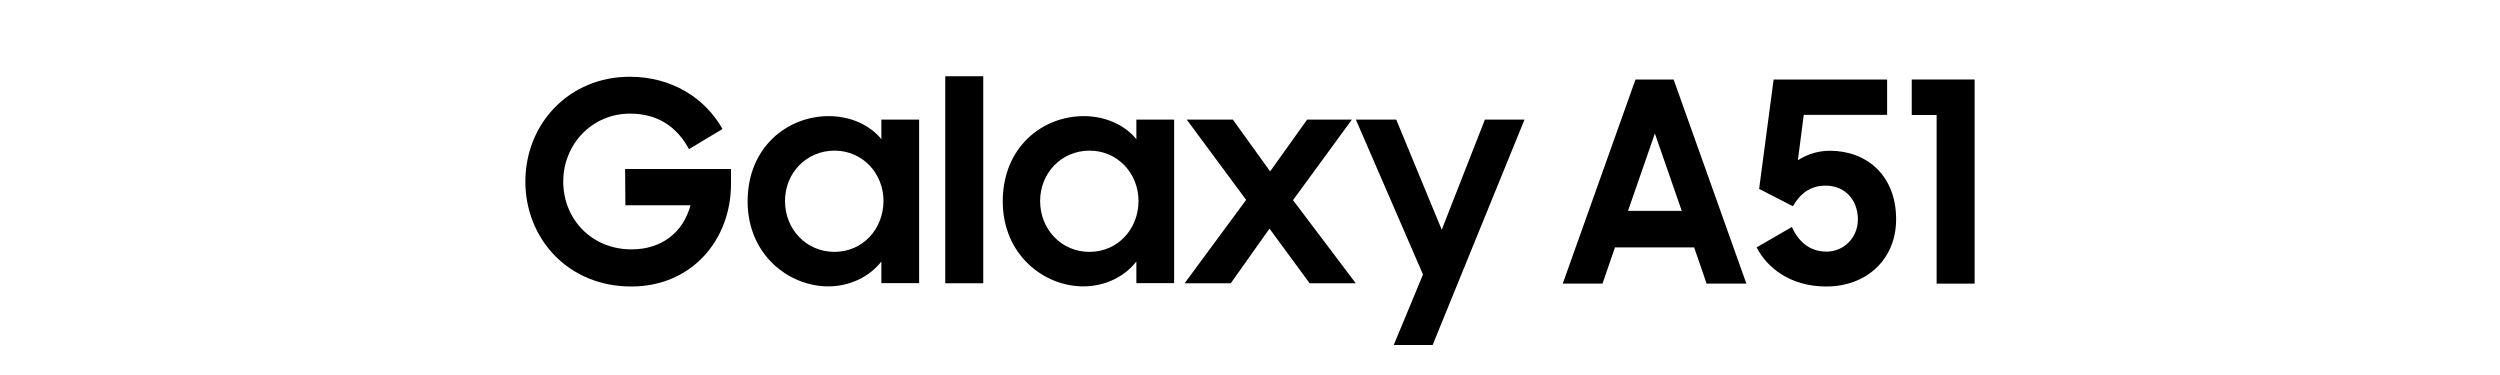 <?xml version="1.0" encoding="utf-8"?>
<!-- Generator: Adobe Illustrator 25.2.1, SVG Export Plug-In . SVG Version: 6.00 Build 0)  -->
<!DOCTYPE svg PUBLIC "-//W3C//DTD SVG 1.1//EN" "http://www.w3.org/Graphics/SVG/1.1/DTD/svg11.dtd">
<svg version="1.1" id="Ebene_1" xmlns="http://www.w3.org/2000/svg" xmlns:xlink="http://www.w3.org/1999/xlink" x="0px" y="0px"
	 width="200px" height="30px" viewBox="0 0 200 30" style="enable-background:new 0 0 200 30;" xml:space="preserve">
<path d="M66.76,20.15c-2.24,0-3.96-1.79-3.96-4.07c0-2.26,1.73-4.03,3.96-4.03c2.24,0,3.92,1.81,3.92,4.03
	C70.67,18.34,69,20.15,66.76,20.15 M70.51,11.13c-0.94-1.14-2.48-1.84-4.21-1.84c-3.31,0-6.49,2.48-6.49,6.82
	c0,4.27,3.29,6.8,6.45,6.8c1.72,0,3.29-0.76,4.25-1.99v1.73h3.02V9.57h-3.02V11.13z"/>
<path d="M87.16,20.15c-2.24,0-3.95-1.79-3.95-4.07c0-2.26,1.73-4.03,3.95-4.03c2.24,0,3.92,1.81,3.92,4.03
	C91.08,18.34,89.4,20.15,87.16,20.15 M90.91,11.13c-0.94-1.14-2.48-1.84-4.21-1.84c-3.31,0-6.48,2.48-6.48,6.82
	c0,4.27,3.29,6.8,6.44,6.8c1.73,0,3.29-0.76,4.25-1.99v1.73h3.02V9.57h-3.02V11.13L90.91,11.13z"/>
<polygon points="118.79,9.57 115.34,18.38 111.7,9.57 108.47,9.57 113.84,21.96 111.5,27.6 114.61,27.6 121.96,9.57 "/>
<polygon points="108.15,9.57 104.57,9.57 101.61,13.71 98.63,9.57 94.94,9.57 99.69,15.99 94.77,22.66 98.46,22.66 101.56,18.29 
	104.77,22.66 108.46,22.66 103.44,16.01 "/>
<rect x="75.62" y="6.1" width="3.04" height="16.56"/>
<g>
	<path d="M50.03,16.42h5.21c-0.58,2.15-2.28,3.53-4.72,3.53c-3.18,0-5.46-2.41-5.46-5.43c0-2.98,2.3-5.43,5.34-5.43
		c2.15,0,3.72,0.99,4.72,2.84l2.68-1.61c-1.39-2.47-4.05-4.18-7.42-4.18c-4.83,0-8.35,3.73-8.35,8.39c0,4.52,3.38,8.39,8.47,8.39
		c4.88,0,7.98-3.78,7.98-8.19v-1.21h-8.47L50.03,16.42L50.03,16.42z"/>
</g>
<path d="M130.24,16.87l2.15-6.19l2.15,6.19H130.24z M130.84,6.36l-5.82,16.33h3.18l1-2.9h6.33l1,2.9h3.18l-5.82-16.33
	C133.89,6.36,130.84,6.36,130.84,6.36z"/>
<g>
	<path d="M146.38,12.06c-1.05,0-1.93,0.36-2.55,0.76l0.47-3.63h6.67V6.36h-9.08l-1.16,8.75l2.7,1.39c0.56-0.96,1.34-1.65,2.62-1.65
		c1.59,0,2.58,1.19,2.58,2.7c0,1.53-1.19,2.58-2.5,2.58c-1.45,0-2.3-0.91-2.78-1.97l-2.82,1.63c0.83,1.63,2.7,3.13,5.57,3.13
		c3.24,0,5.59-2.19,5.59-5.37C151.69,13.98,149.29,12.06,146.38,12.06"/>
</g>
<polygon points="152.94,6.36 152.94,9.2 154.93,9.2 154.93,22.69 157.97,22.69 157.97,6.36 "/>
</svg>
